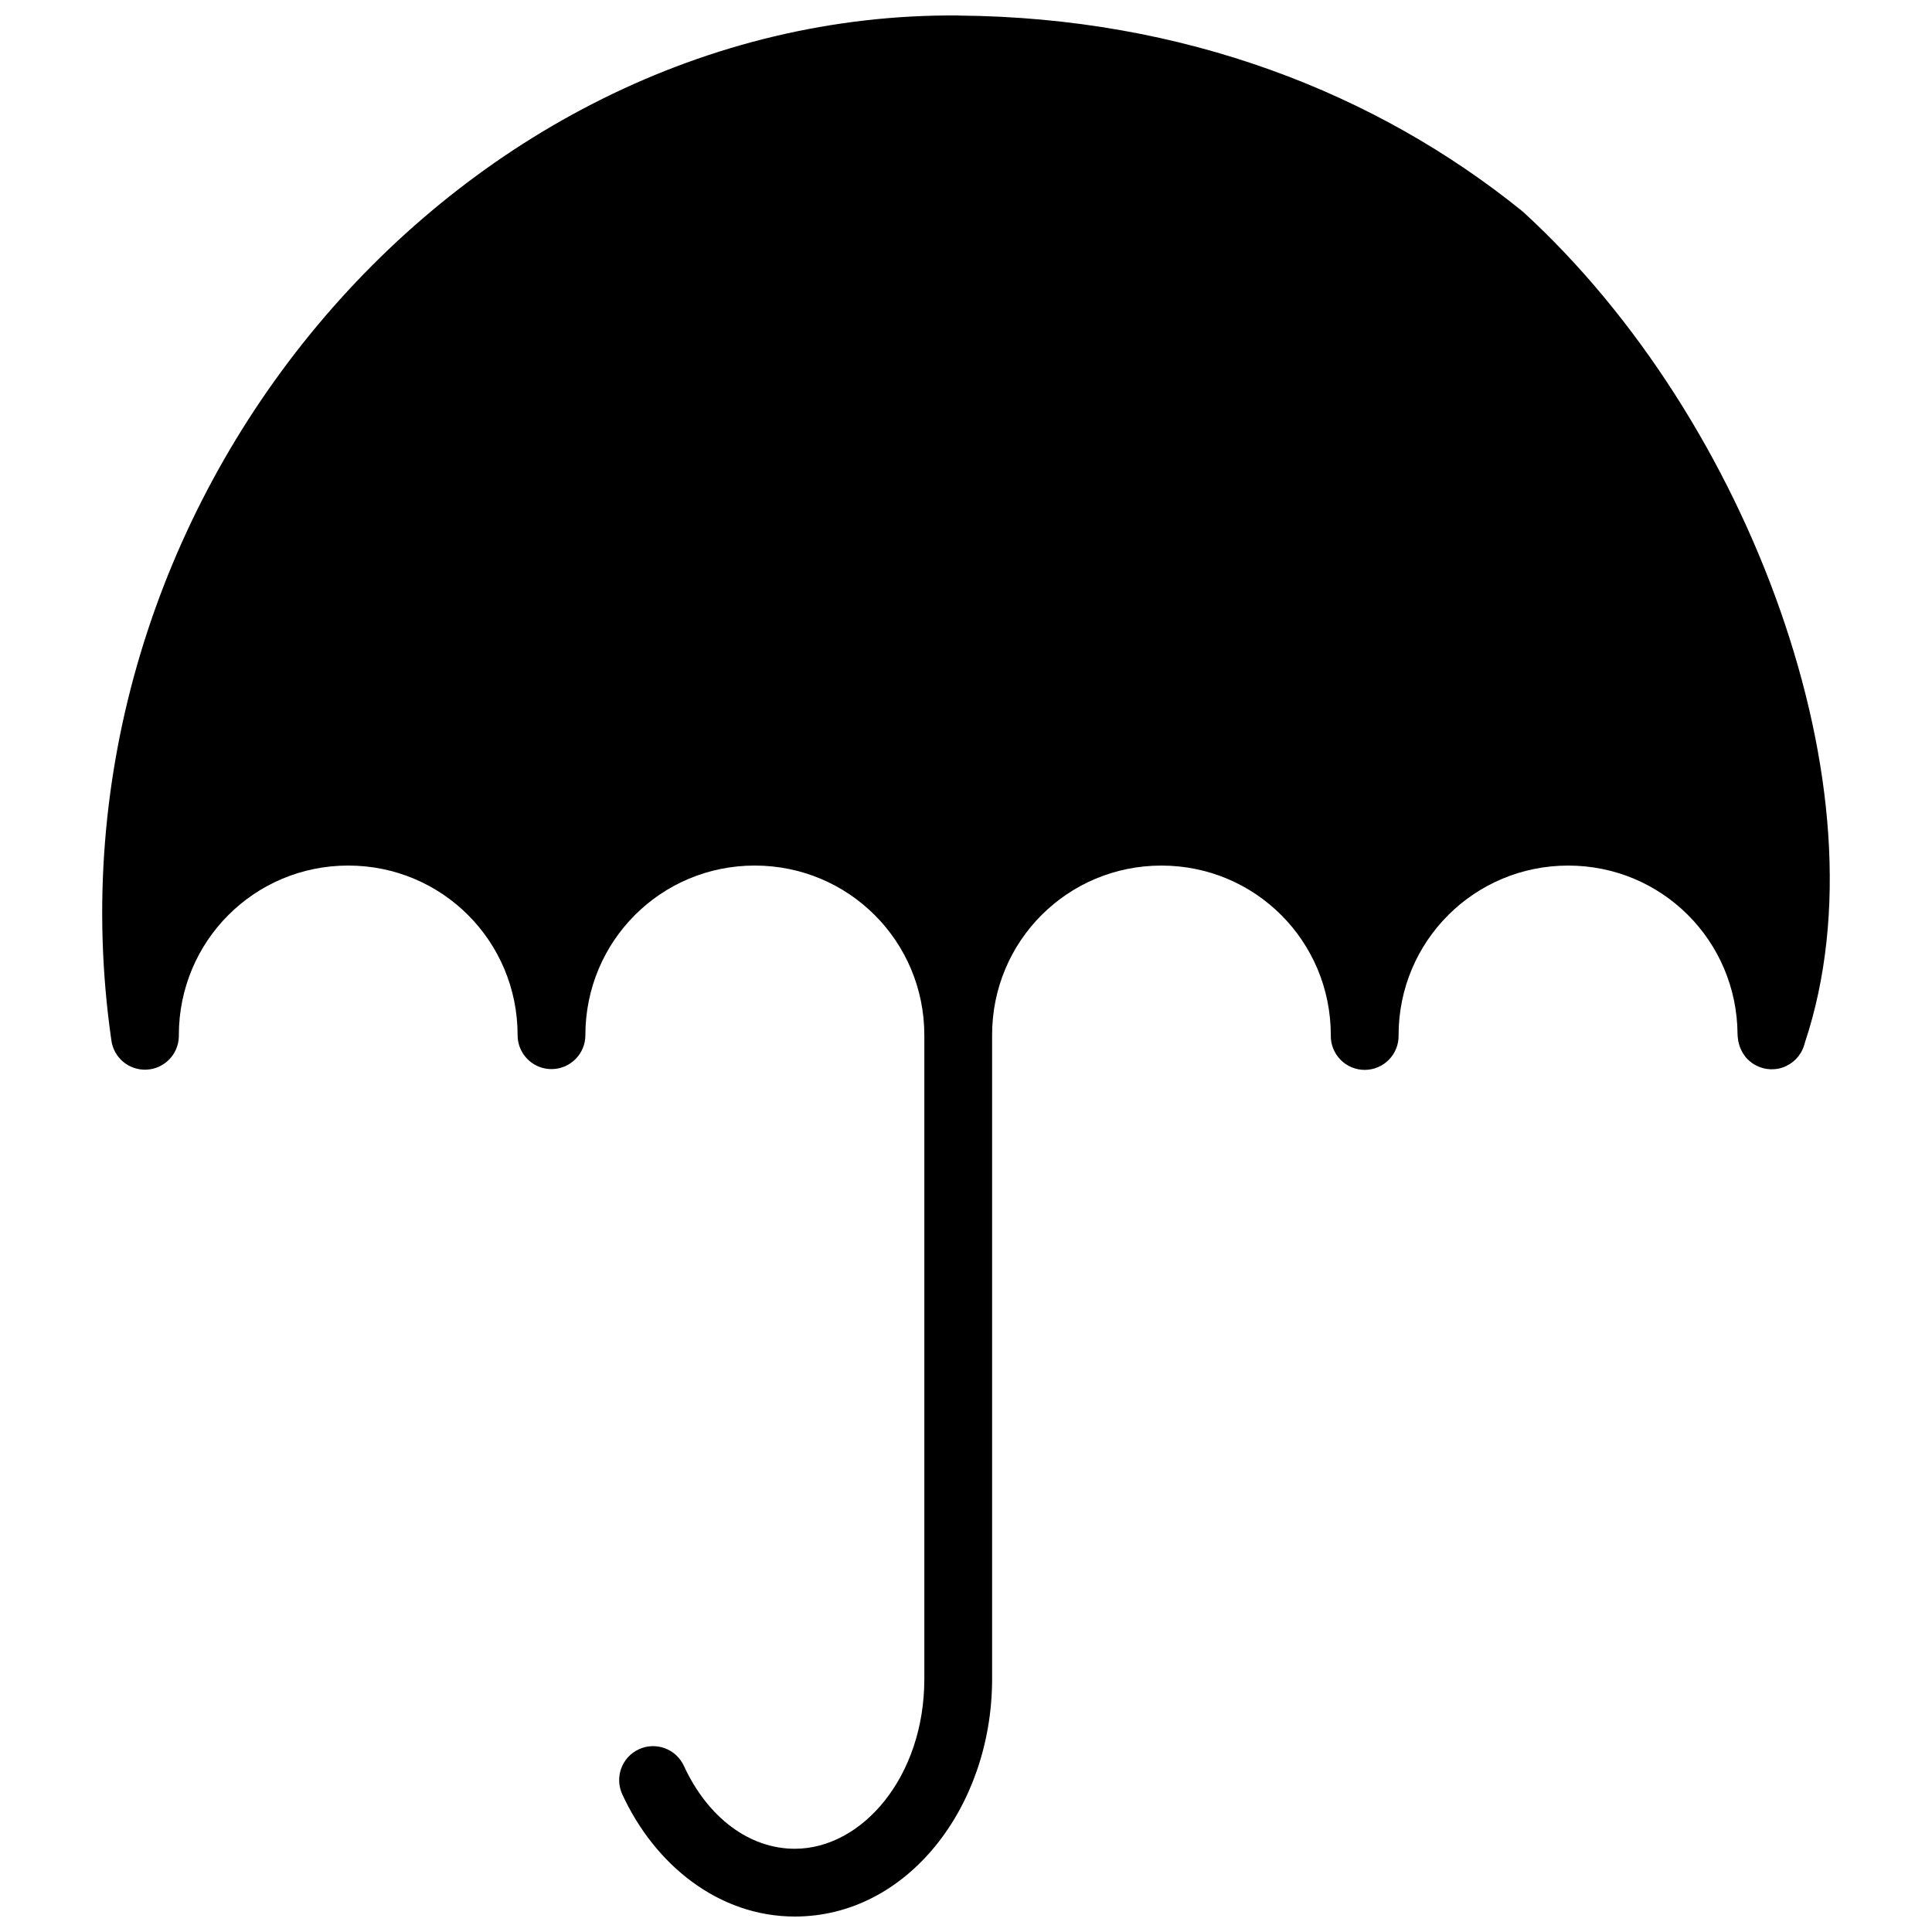 <?xml version="1.0" encoding="UTF-8"?>
<!-- Uploaded to: ICON Repo, www.svgrepo.com, Generator: ICON Repo Mixer Tools -->
<svg width="800px" height="800px" version="1.1" viewBox="144 144 512 512" xmlns="http://www.w3.org/2000/svg">
 <defs>
  <clipPath id="a">
   <path d="m171 148.09h458v503.81h-458z"/>
  </clipPath>
 </defs>
 <g clip-path="url(#a)">
  <path d="m397.98 148.1c-133.34-1.094-244.86 129.7-224.48 271.5 0.578 4.668 4.656 8.098 9.355 7.867 4.695-0.23 8.418-4.043 8.539-8.742v-0.02-0.367c0-24.906 19.98-44.957 44.887-44.957s44.891 20.051 44.891 44.957c-0.004 4.707 3.633 8.621 8.328 8.961 0.297 0.023 0.594 0.027 0.891 0.02 4.863-0.133 8.738-4.117 8.738-8.98 0-24.906 19.98-44.957 44.887-44.957s44.941 20.051 44.941 44.957v170.59c0 25.938-16.48 45.012-34.328 45.012-11.992 0-23.059-8.219-29.383-21.945-0.996-2.176-2.816-3.863-5.059-4.691-2.246-0.828-4.727-0.73-6.894 0.277-2.172 1.004-3.852 2.832-4.668 5.078-0.82 2.25-0.707 4.731 0.309 6.894 8.613 18.699 25.562 32.348 45.695 32.348 29.824 0 52.09-28.996 52.289-62.516v-0.004c0.004-0.152 0.004-0.301 0-0.453v-170.59-0.066c0-24.875 19.988-44.887 44.871-44.887 24.906 0 44.887 20.051 44.887 44.957-0.055 2.414 0.867 4.754 2.559 6.484 1.688 1.727 4.004 2.703 6.422 2.703s4.734-0.977 6.426-2.703c1.691-1.73 2.613-4.07 2.555-6.484 0-24.906 20.051-44.957 44.957-44.957 24.801 0 44.699 19.883 44.871 44.641h0.004v0.031c0.008 0.395 0.043 0.789 0.102 1.176 0.02 0.266 0.055 0.527 0.102 0.789 0.031 0.102 0.066 0.203 0.102 0.305 0.047 0.223 0.105 0.445 0.168 0.664 0.078 0.27 0.172 0.531 0.273 0.793 0.043 0.09 0.09 0.18 0.137 0.27 0.062 0.148 0.129 0.293 0.203 0.438 0.074 0.156 0.152 0.309 0.238 0.457 0.086 0.141 0.176 0.281 0.27 0.422 0.078 0.113 0.156 0.227 0.238 0.336 0.055 0.094 0.113 0.184 0.168 0.273 0.188 0.227 0.379 0.441 0.586 0.648 0.207 0.215 0.422 0.422 0.648 0.613 0.23 0.195 0.469 0.375 0.719 0.543 2.328 1.605 5.277 2.023 7.961 1.121 2.68-0.902 4.781-3.012 5.668-5.699 0.109-0.305 0.199-0.613 0.273-0.93 11.344-34.074 7.293-75.031-6.508-114.42-13.922-39.742-37.898-77.957-68.078-105.62v0.004c-0.156-0.141-0.312-0.277-0.477-0.406-38.492-31.078-89.293-51.219-149.24-51.711z"/>
 </g>
</svg>
